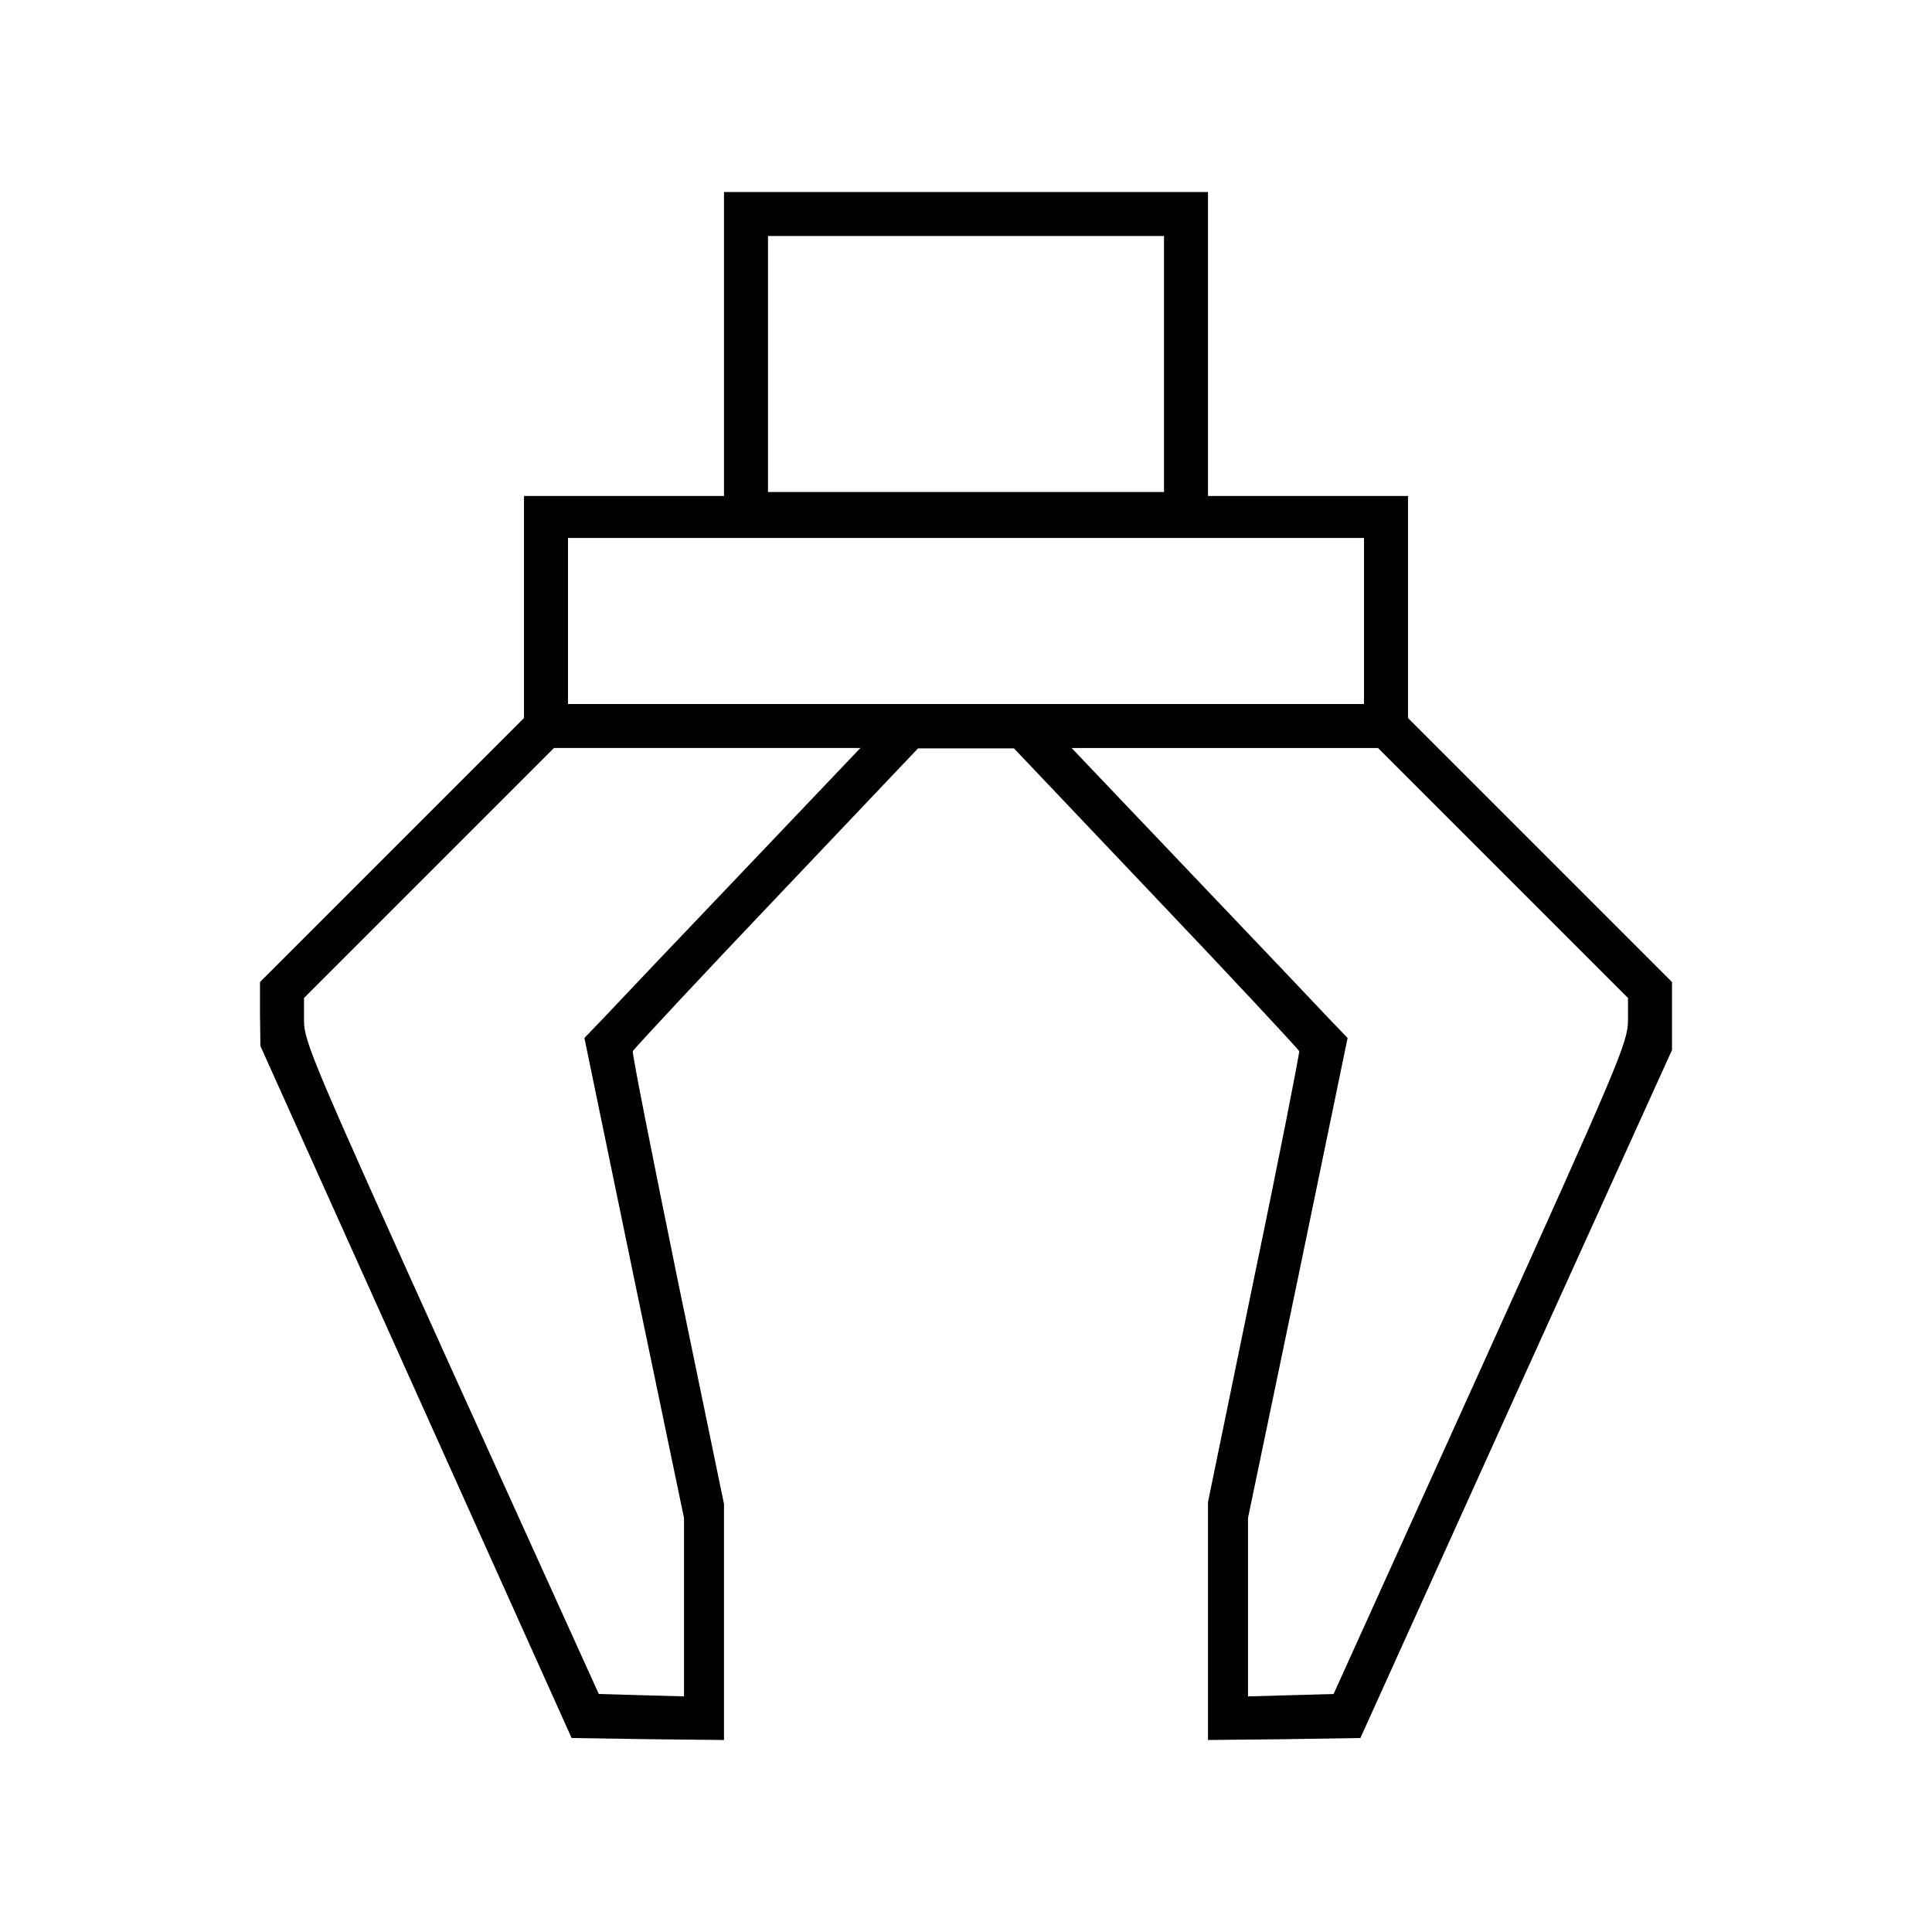 <?xml version="1.0" standalone="no"?>
<!DOCTYPE svg PUBLIC "-//W3C//DTD SVG 20010904//EN"
 "http://www.w3.org/TR/2001/REC-SVG-20010904/DTD/svg10.dtd">
<svg version="1.0" xmlns="http://www.w3.org/2000/svg"
 width="483pt" height="483pt" viewBox="0 0 483 483"
 preserveAspectRatio="xMidYMid meet">
<g transform="translate(0,483) scale(0.1,-0.1)"
fill="#000000" stroke="none">
<path d="M1810 3970 l0 -380 -250 0 -250 0 0 -278 0 -277 -330 -330 -330 -330
0 -80 1 -80 389 -865 389 -865 191 -3 190 -2 0 295 0 295 -116 561 c-63 308
-114 565 -112 571 2 5 163 178 358 383 l355 374 120 0 120 0 355 -374 c195
-205 356 -378 358 -383 1 -5 -49 -261 -113 -568 l-115 -559 0 -298 0 -297 190
2 191 3 389 860 390 860 0 85 0 85 -330 330 -330 330 0 277 0 278 -250 0 -250
0 0 380 0 380 -605 0 -605 0 0 -380z m1100 -50 l0 -320 -495 0 -495 0 0 320 0
320 495 0 495 0 0 -320z m500 -642 l0 -208 -995 0 -995 0 0 208 0 207 995 0
995 0 0 -207z m-1556 -630 c-164 -172 -319 -335 -345 -363 l-48 -50 124 -600
125 -600 0 -223 0 -223 -107 3 -106 3 -369 814 c-344 761 -368 817 -368 869
l0 57 312 312 313 313 383 0 383 0 -297 -312z m1903 0 l313 -313 0 -56 c0 -54
-23 -108 -368 -871 l-368 -813 -107 -3 -107 -3 0 223 0 223 125 600 124 600
-48 50 c-26 28 -181 191 -345 363 l-297 312 383 0 383 0 312 -312z"/>
</g>
</svg>
